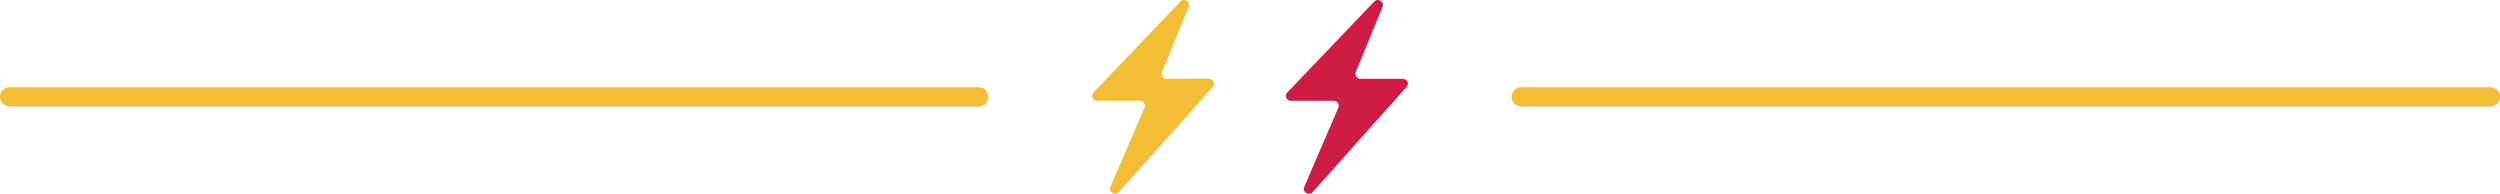 <svg width="258" height="20" viewBox="0 0 258 20" fill="none" xmlns="http://www.w3.org/2000/svg">
<path d="M101 10H1" stroke="#F3BD36" stroke-width="2" stroke-linecap="round"/>
<path d="M257 10H157" stroke="#F3BD36" stroke-width="2" stroke-linecap="round"/>
<g clip-path="url(#clip0_696_2806)">
<path d="M121.817 0.166L112.846 9.544C112.535 9.871 112.77 10.406 113.226 10.406H117.635C118.008 10.406 118.26 10.779 118.116 11.117L114.6 19.285C114.37 19.821 115.083 20.258 115.473 19.822L125.165 8.981C125.461 8.651 125.222 8.132 124.774 8.132H120.407C120.037 8.132 119.785 7.766 119.923 7.429L122.682 0.706C122.897 0.18 122.212 -0.248 121.817 0.166Z" fill="#F3BD36"/>
</g>
<g clip-path="url(#clip1_696_2806)">
<path d="M141.817 0.166L132.846 9.544C132.535 9.871 132.77 10.406 133.226 10.406H137.635C138.008 10.406 138.26 10.779 138.116 11.117L134.6 19.285C134.37 19.821 135.083 20.258 135.473 19.822L145.165 8.981C145.461 8.651 145.222 8.132 144.774 8.132H140.407C140.037 8.132 139.785 7.766 139.923 7.429L142.682 0.706C142.897 0.18 142.212 -0.248 141.817 0.166Z" fill="#CE1C44"/>
</g>
<defs>
<clipPath id="clip0_696_2806">
<rect width="20" height="20" fill="white" transform="translate(109)"/>
</clipPath>
<clipPath id="clip1_696_2806">
<rect width="20" height="20" fill="white" transform="translate(129)"/>
</clipPath>
</defs>
</svg>
